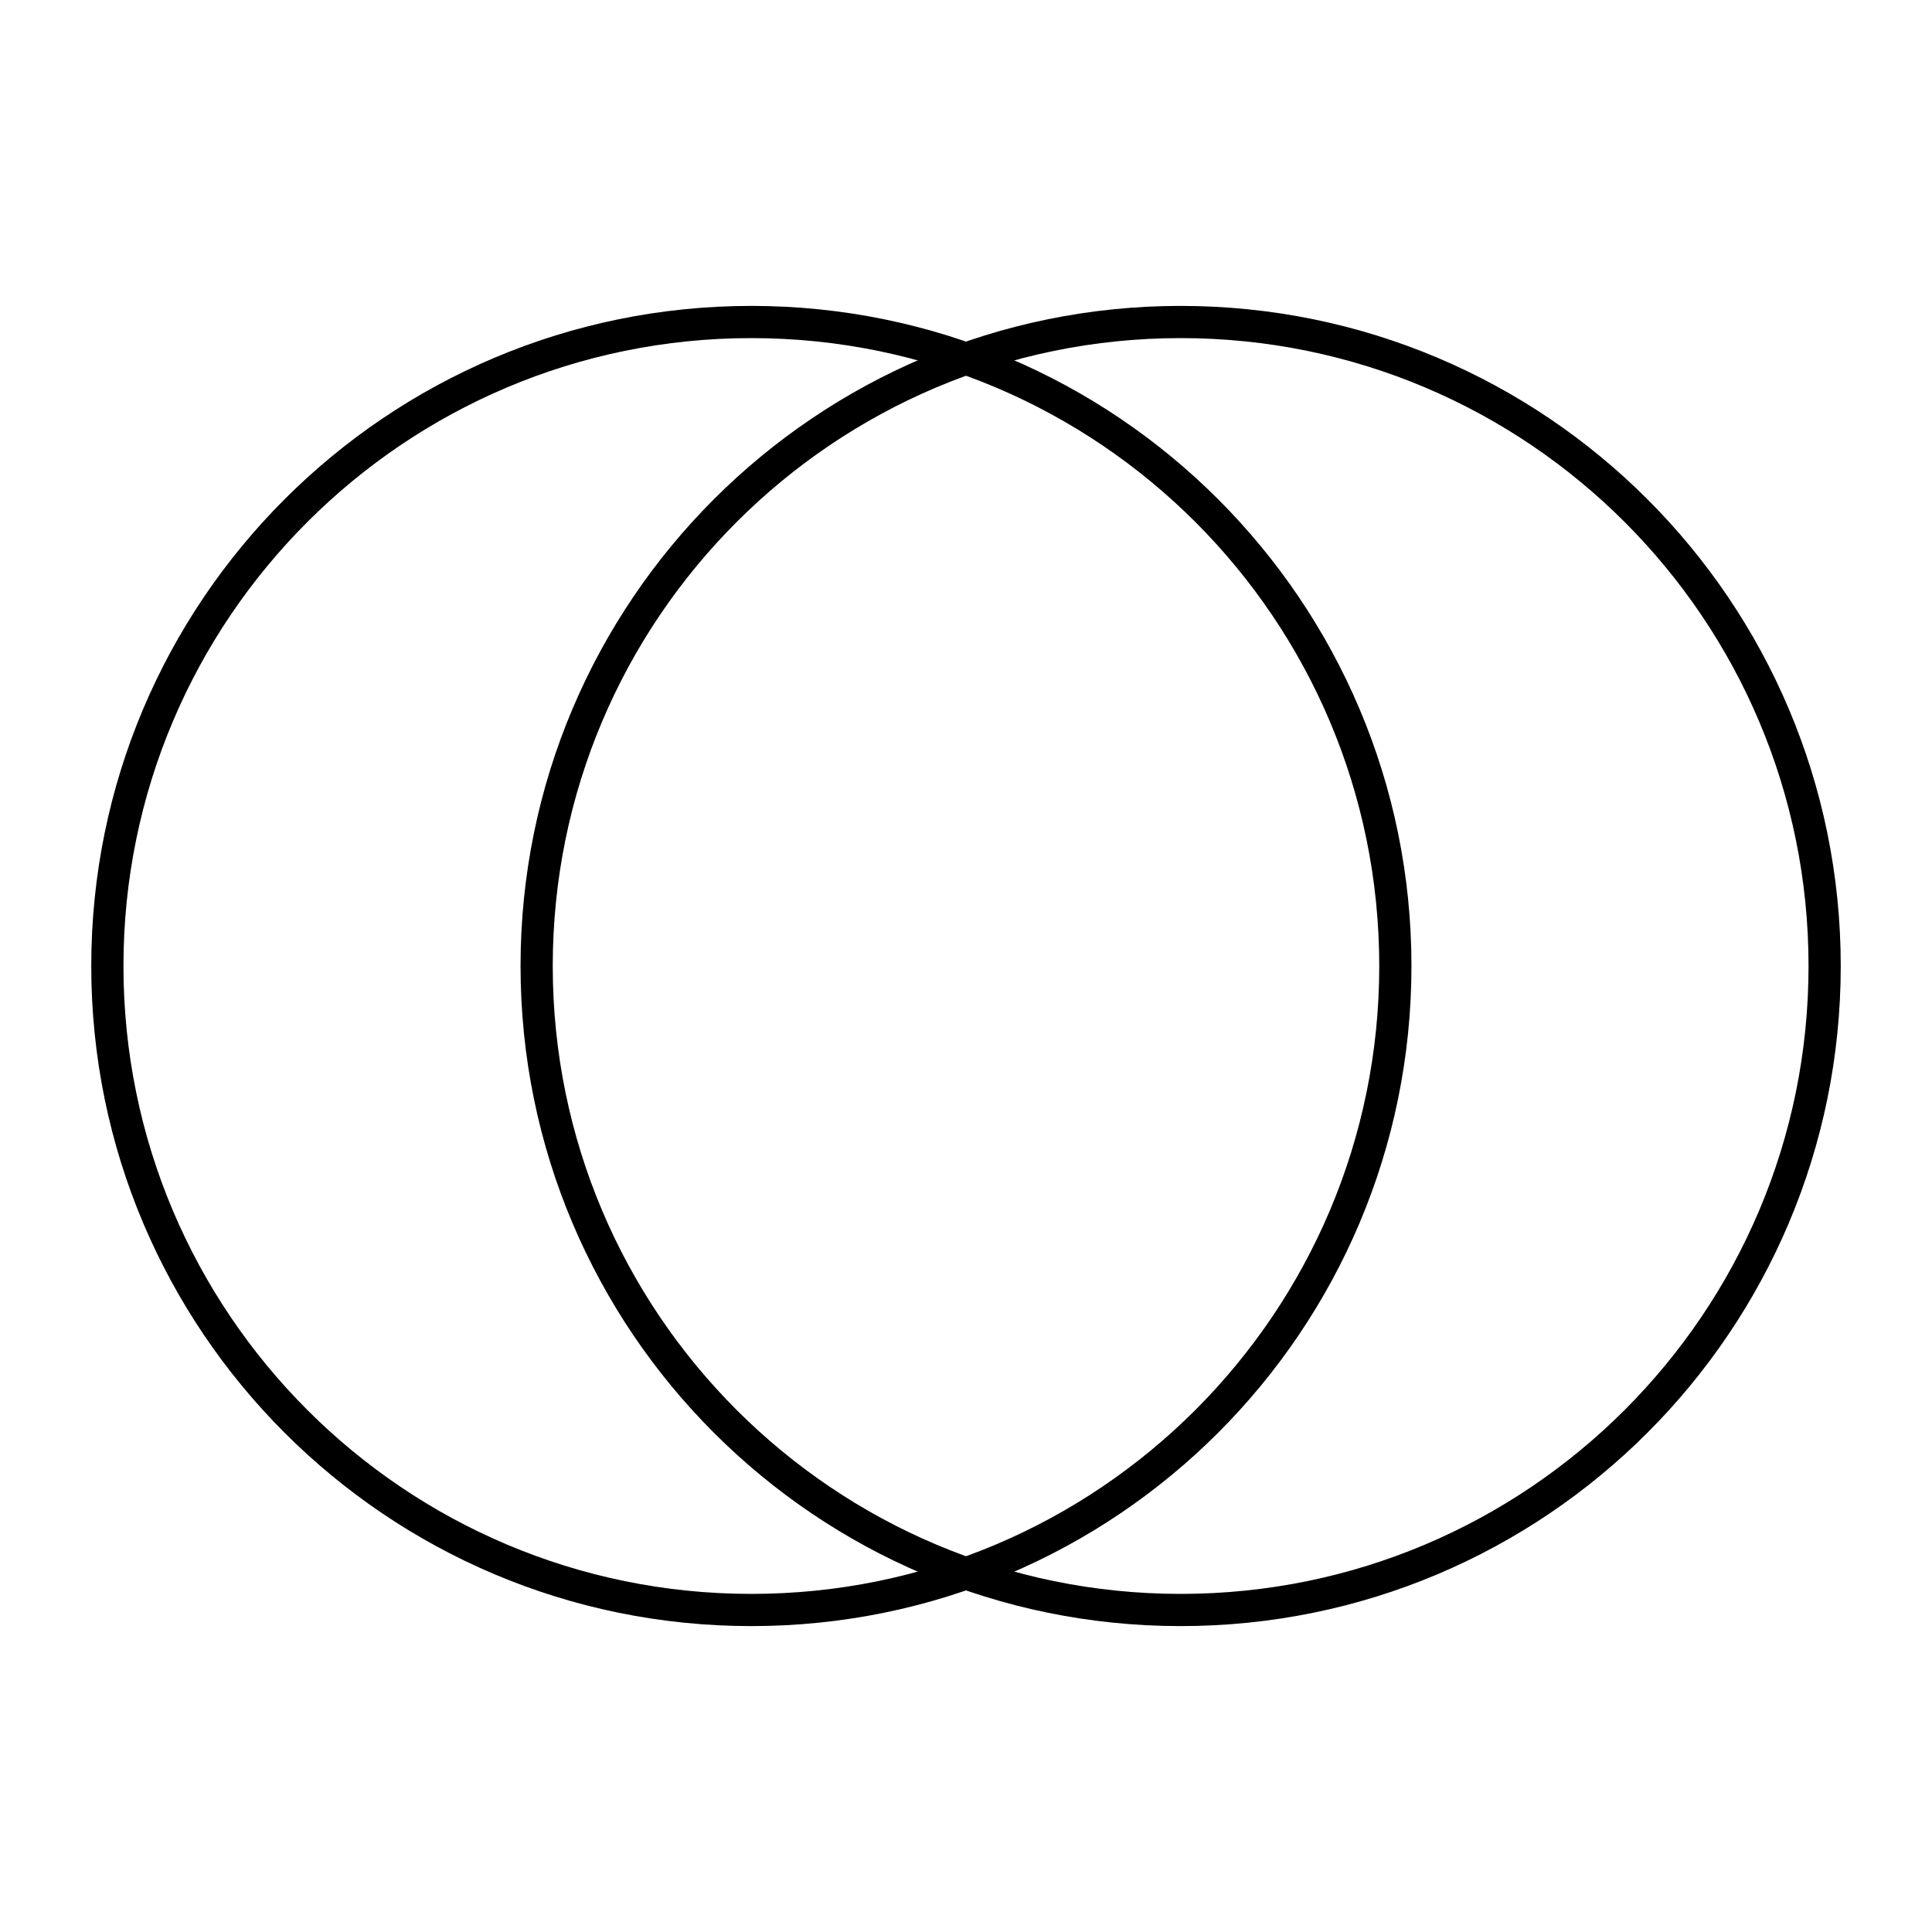 <?xml version="1.0" encoding="UTF-8"?> <svg xmlns="http://www.w3.org/2000/svg" width="60" height="60" viewBox="0 0 60 60" fill="none"><path d="M23.334 50C34.38 50 43.334 41.046 43.334 30C43.334 18.954 34.38 10 23.334 10C12.288 10 3.334 18.954 3.334 30C3.334 41.046 12.288 50 23.334 50Z" stroke="black" stroke-linejoin="round"></path><path d="M36.666 50C47.712 50 56.666 41.046 56.666 30C56.666 18.954 47.712 10 36.666 10C25.62 10 16.666 18.954 16.666 30C16.666 41.046 25.62 50 36.666 50Z" stroke="black" stroke-linejoin="round"></path></svg> 